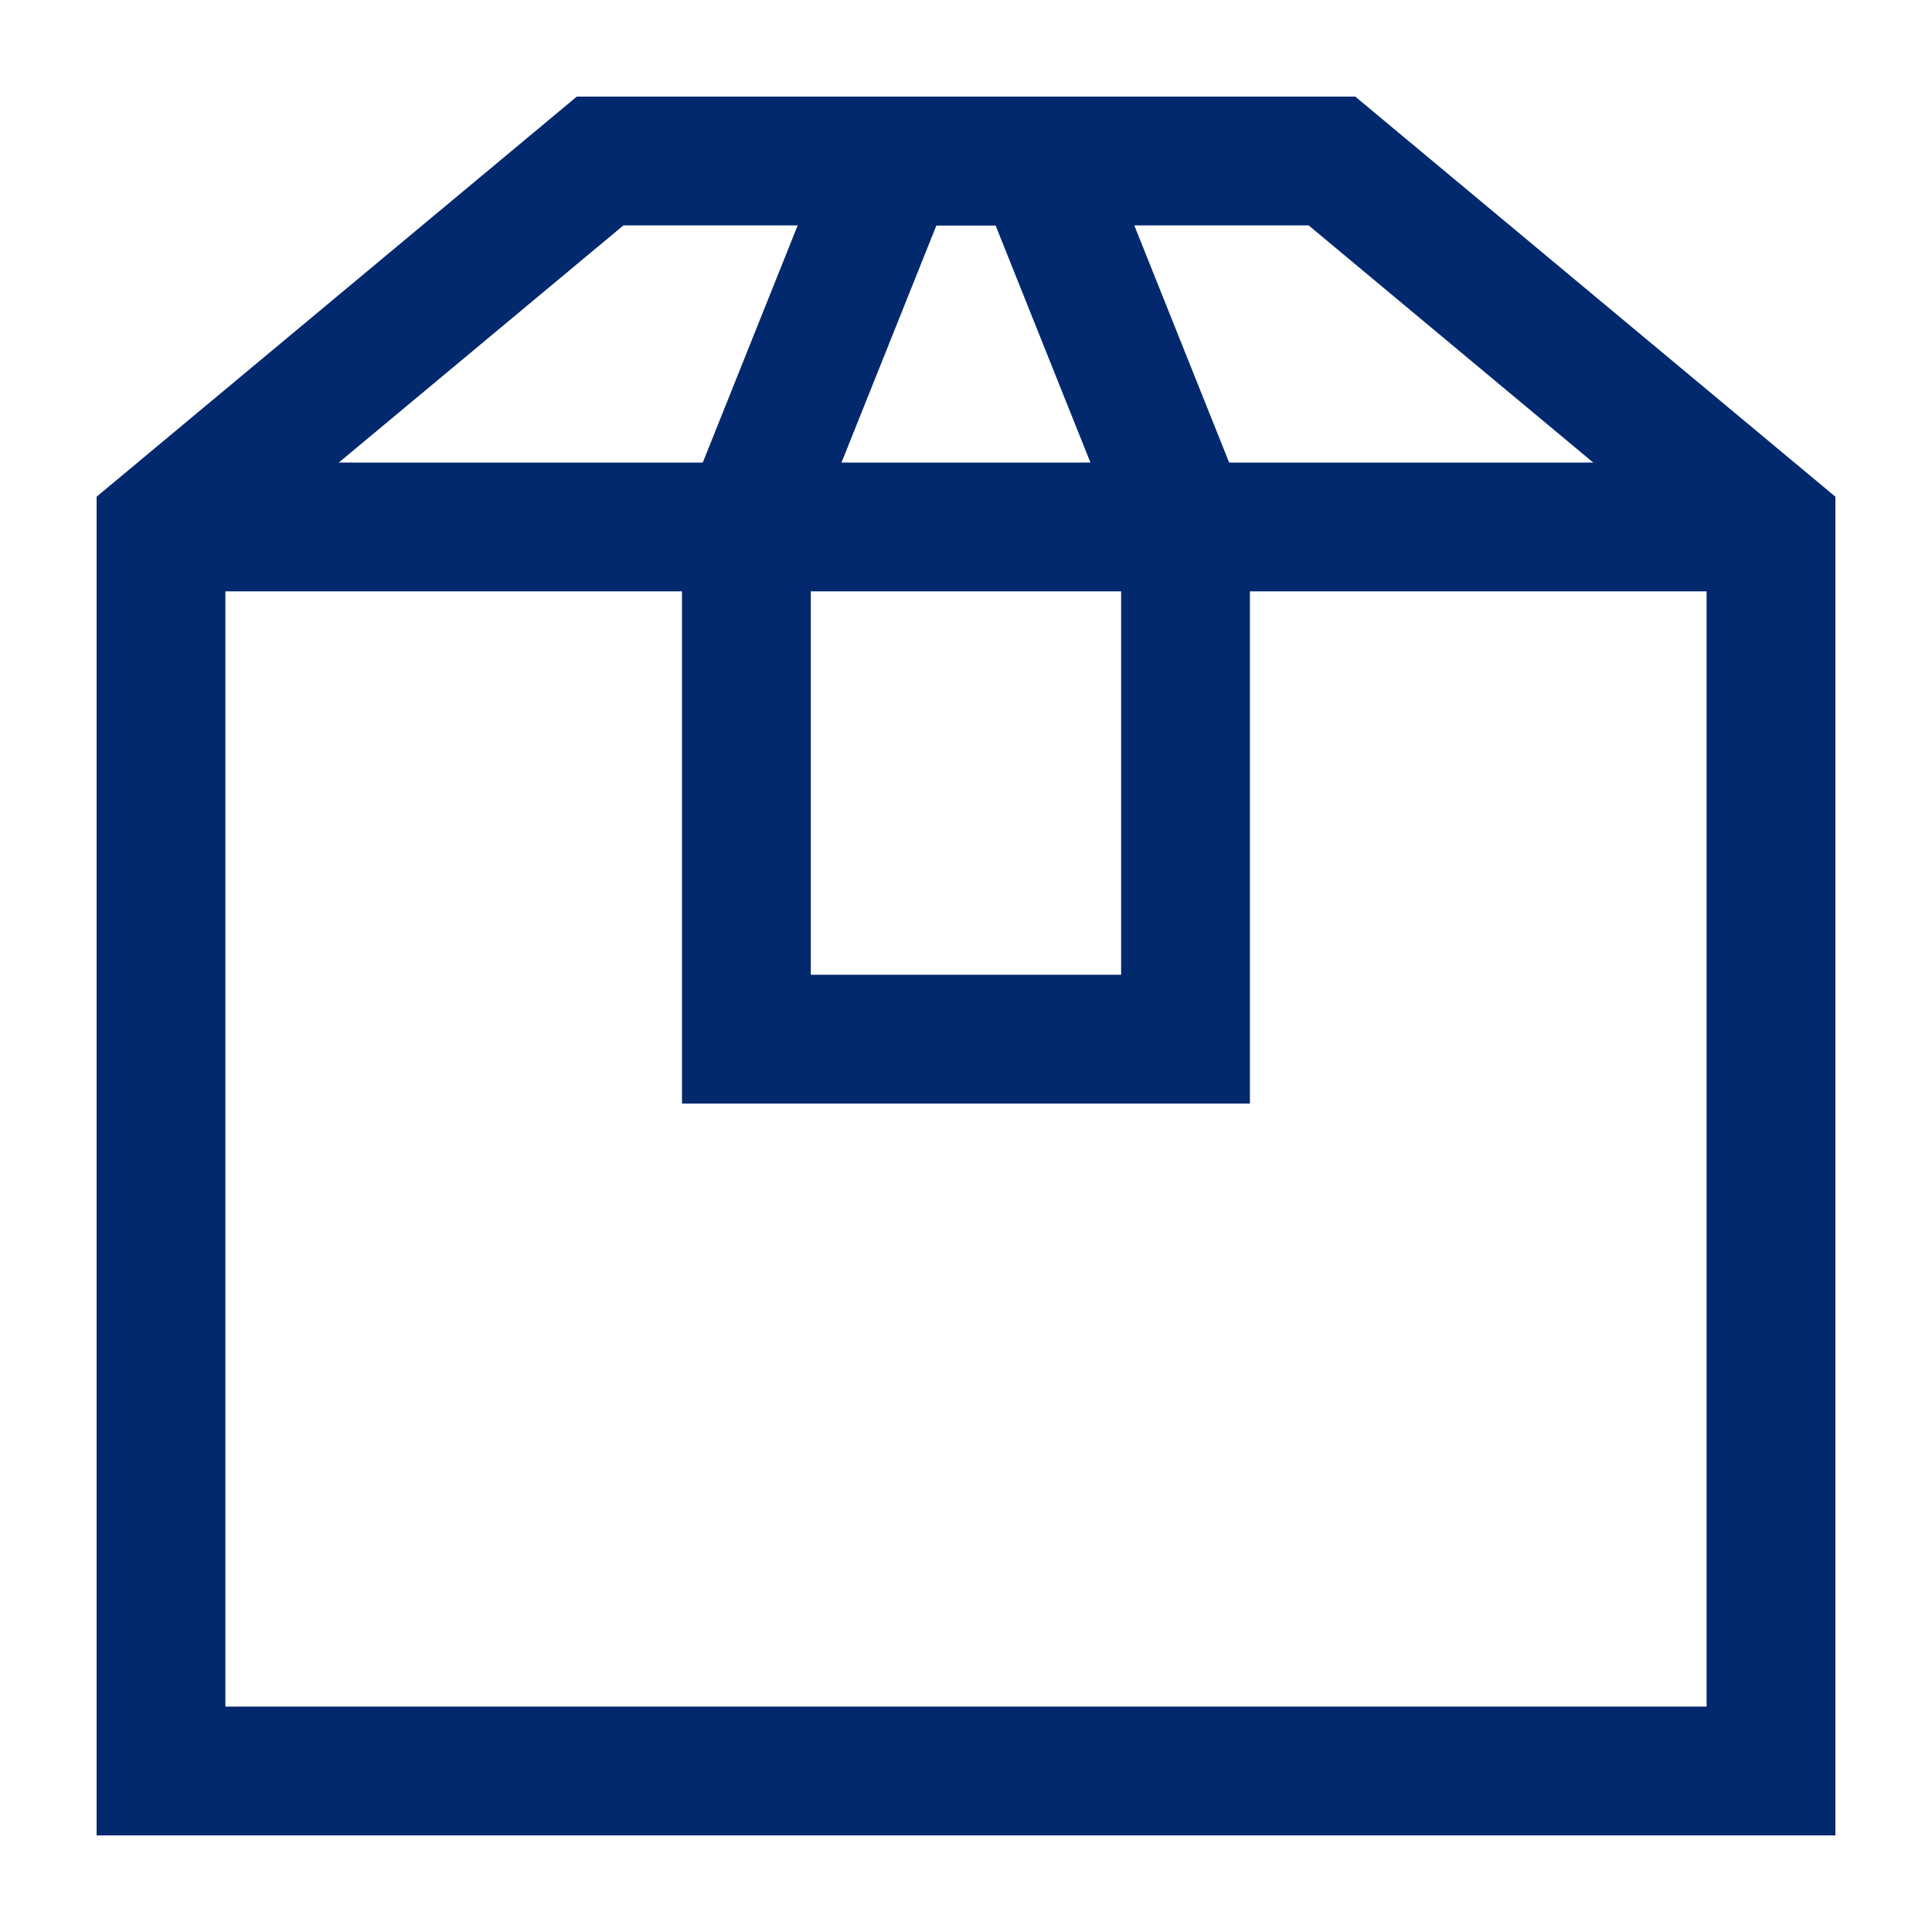 <svg width="24" height="24" viewBox="0 0 24 24" fill="none" xmlns="http://www.w3.org/2000/svg">
<path d="M2 6.546H22" stroke="#02296D" stroke-width="1.6" stroke-miterlimit="10"/>
<path d="M22 6.545L16.546 2H7.455L2 6.545V22H22V6.545Z" stroke="#02296D" stroke-width="1.6" stroke-miterlimit="10" stroke-linecap="square"/>
<path d="M14.727 12.909H9.272V6.545L11.091 2H12.909L14.727 6.545V12.909Z" stroke="#02296D" stroke-width="1.6" stroke-miterlimit="10" stroke-linecap="square"/>
</svg>
